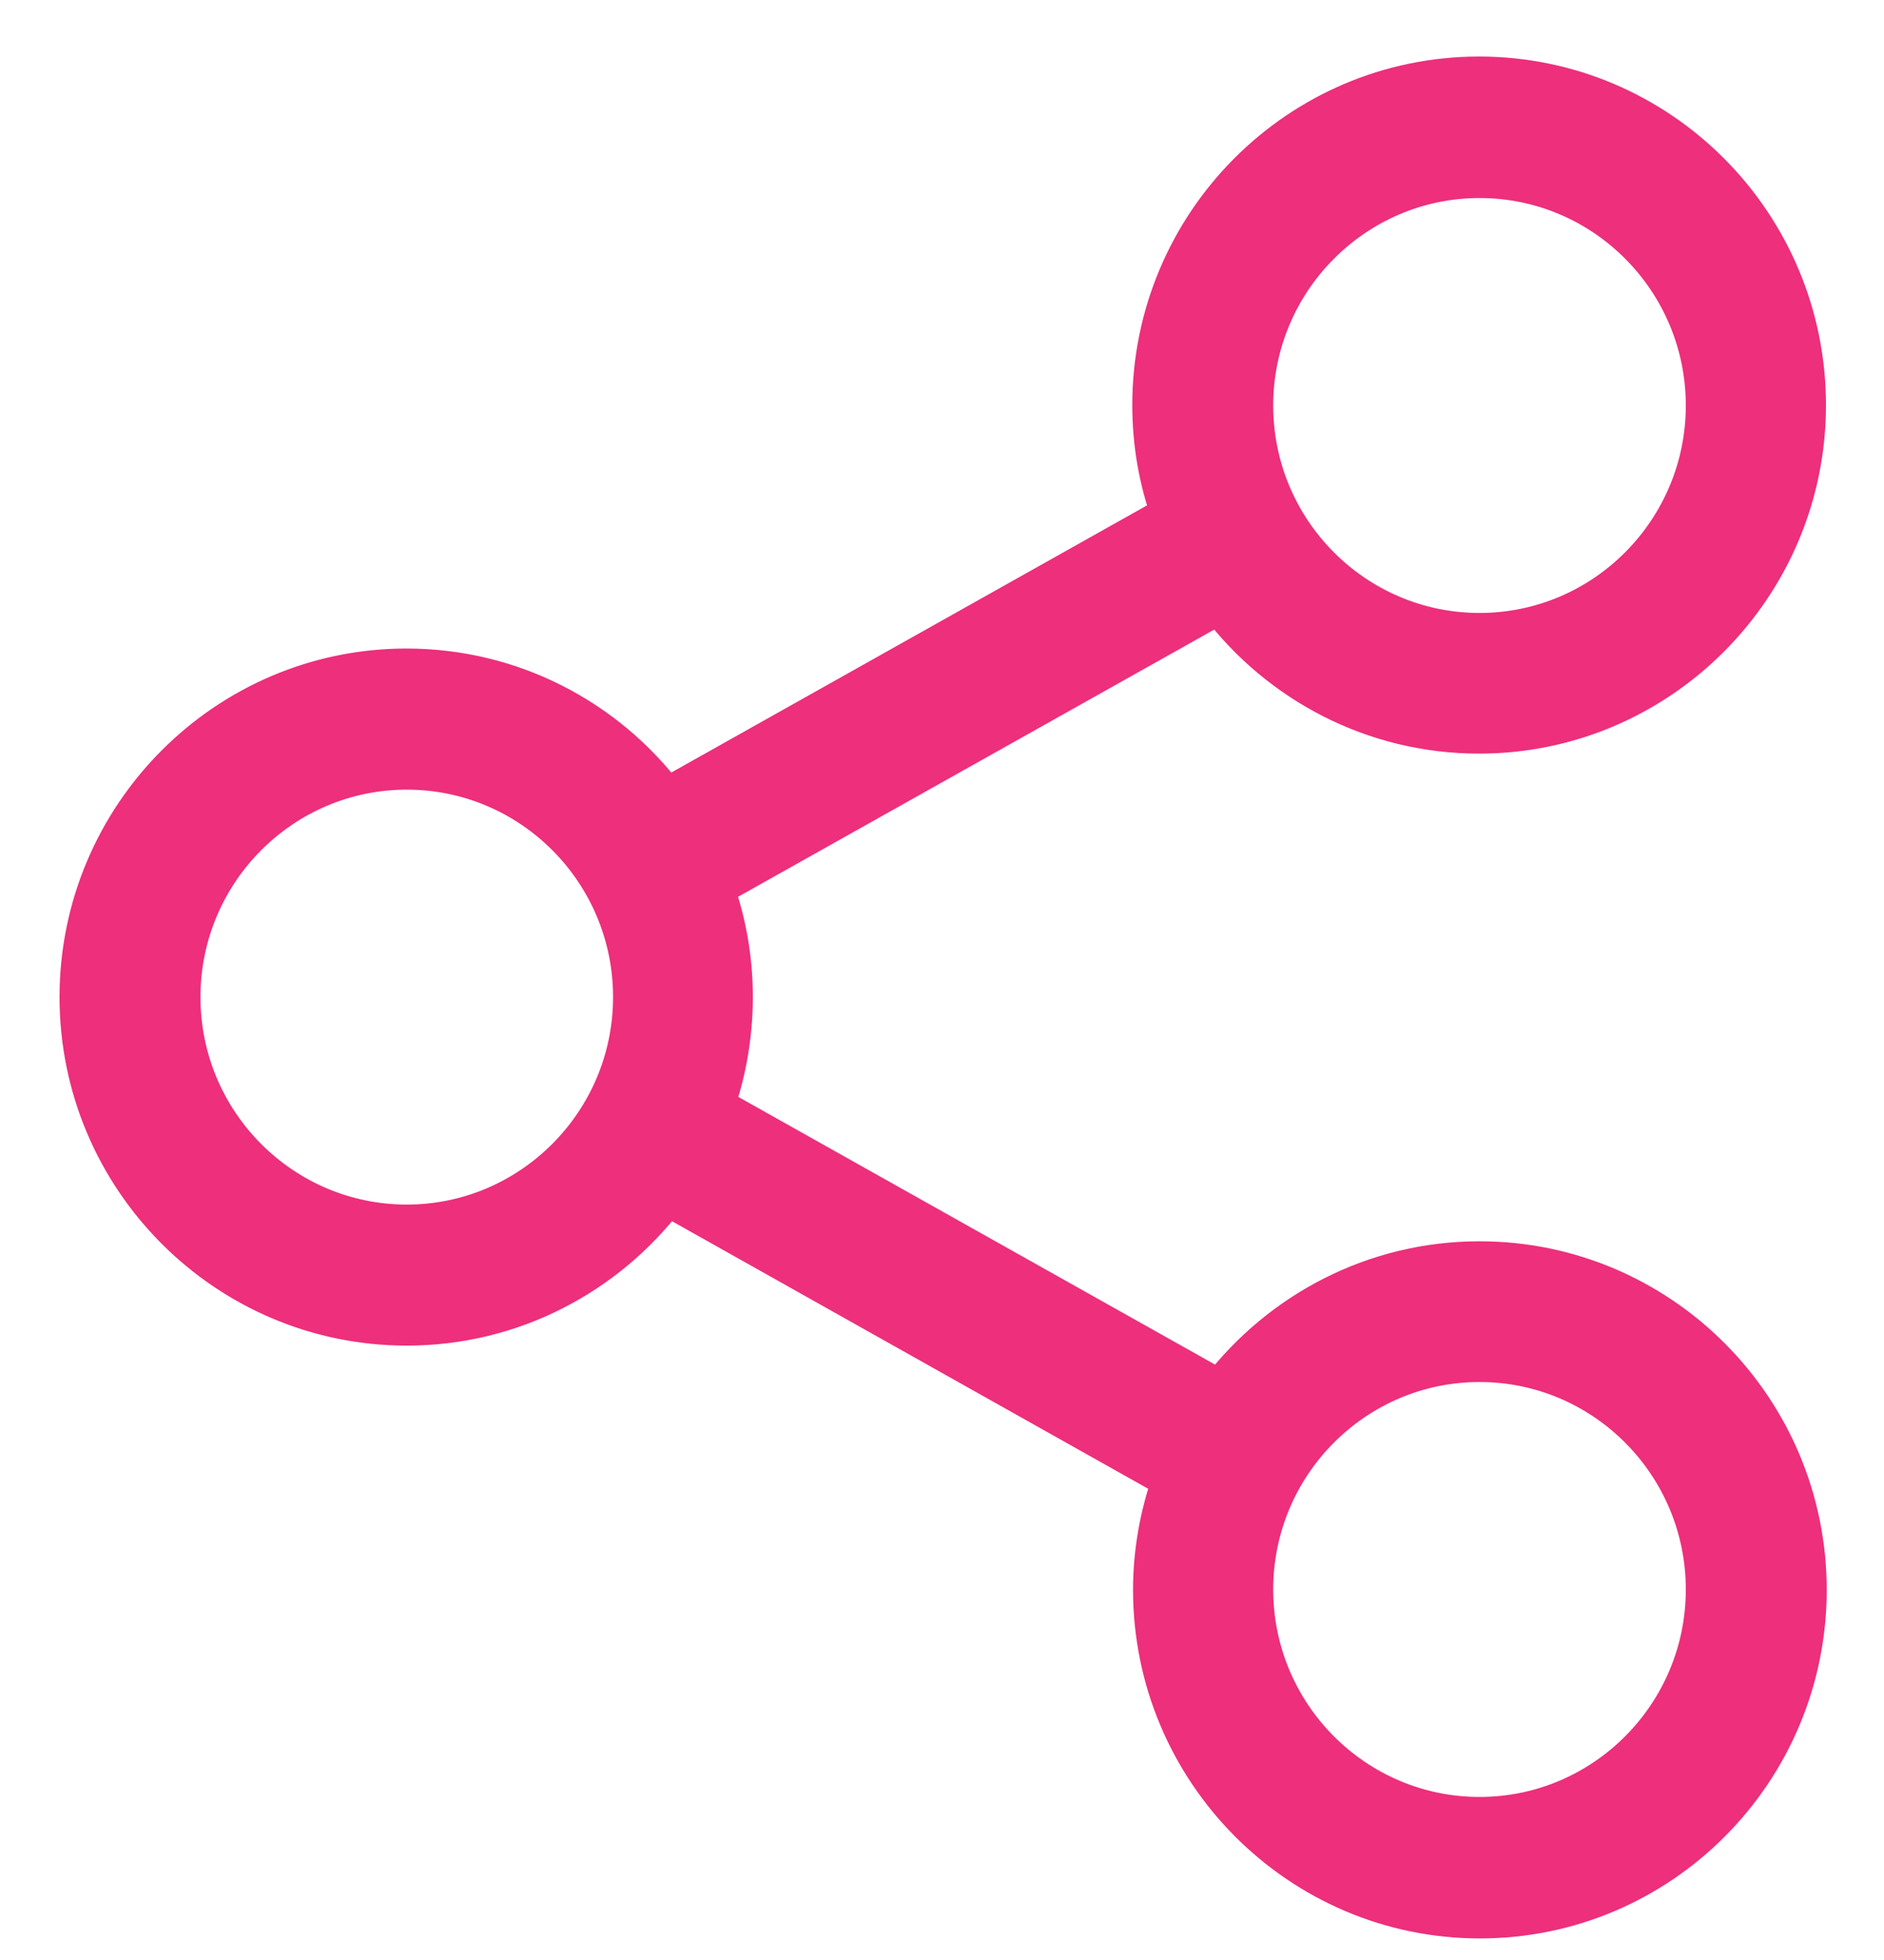 <?xml version="1.0" encoding="UTF-8"?>
<svg width="25px" height="26px" viewBox="0 0 25 26" version="1.1" xmlns="http://www.w3.org/2000/svg" xmlns:xlink="http://www.w3.org/1999/xlink">
    <!-- Generator: Sketch 43.2 (39069) - http://www.bohemiancoding.com/sketch -->
    <title>Group 5 Copy 3</title>
    <desc>Created with Sketch.</desc>
    <defs></defs>
    <g id="Page-1" stroke="none" stroke-width="1" fill="none" fill-rule="evenodd">
        <g id="Video_Commerce_list_Final" transform="translate(-856, -1403)" stroke="#ED2F7C" stroke-width="0.5" fill="#ED2F7C" fill-rule="nonzero">
            <g id="Group-5-Copy-3" transform="translate(857, 1404)">
                <path d="M18.633,15.716 C17.232,15.716 15.984,16.387 15.185,17.423 L8.497,13.669 C8.654,13.217 8.74,12.73 8.74,12.227 C8.74,11.719 8.654,11.236 8.492,10.779 L15.175,7.03 C15.969,8.072 17.222,8.747 18.627,8.747 C21.024,8.747 22.98,6.786 22.98,4.374 C22.98,1.961 21.029,0 18.627,0 C16.226,0 14.275,1.961 14.275,4.374 C14.275,4.882 14.361,5.369 14.523,5.821 L7.845,9.57 C7.052,8.524 5.798,7.853 4.393,7.853 C1.997,7.853 0.04,9.814 0.04,12.227 C0.04,14.64 1.997,16.6 4.398,16.6 C5.803,16.6 7.057,15.925 7.855,14.878 L14.538,18.632 C14.376,19.089 14.285,19.582 14.285,20.09 C14.285,22.498 16.236,24.464 18.638,24.464 C21.039,24.464 22.99,22.503 22.99,20.09 C22.99,17.677 21.034,15.716 18.633,15.716 Z M18.633,1.377 C20.28,1.377 21.62,2.723 21.62,4.379 C21.62,6.035 20.28,7.381 18.633,7.381 C16.985,7.381 15.645,6.035 15.645,4.379 C15.645,2.723 16.99,1.377 18.633,1.377 Z M4.398,15.229 C2.75,15.229 1.41,13.883 1.41,12.227 C1.41,10.571 2.75,9.225 4.398,9.225 C6.046,9.225 7.385,10.571 7.385,12.227 C7.385,13.883 6.041,15.229 4.398,15.229 Z M18.633,23.087 C16.985,23.087 15.645,21.741 15.645,20.085 C15.645,18.429 16.985,17.083 18.633,17.083 C20.28,17.083 21.62,18.429 21.62,20.085 C21.62,21.741 20.28,23.087 18.633,23.087 Z" id="Shape"></path>
            </g>
        </g>
    </g>
</svg>